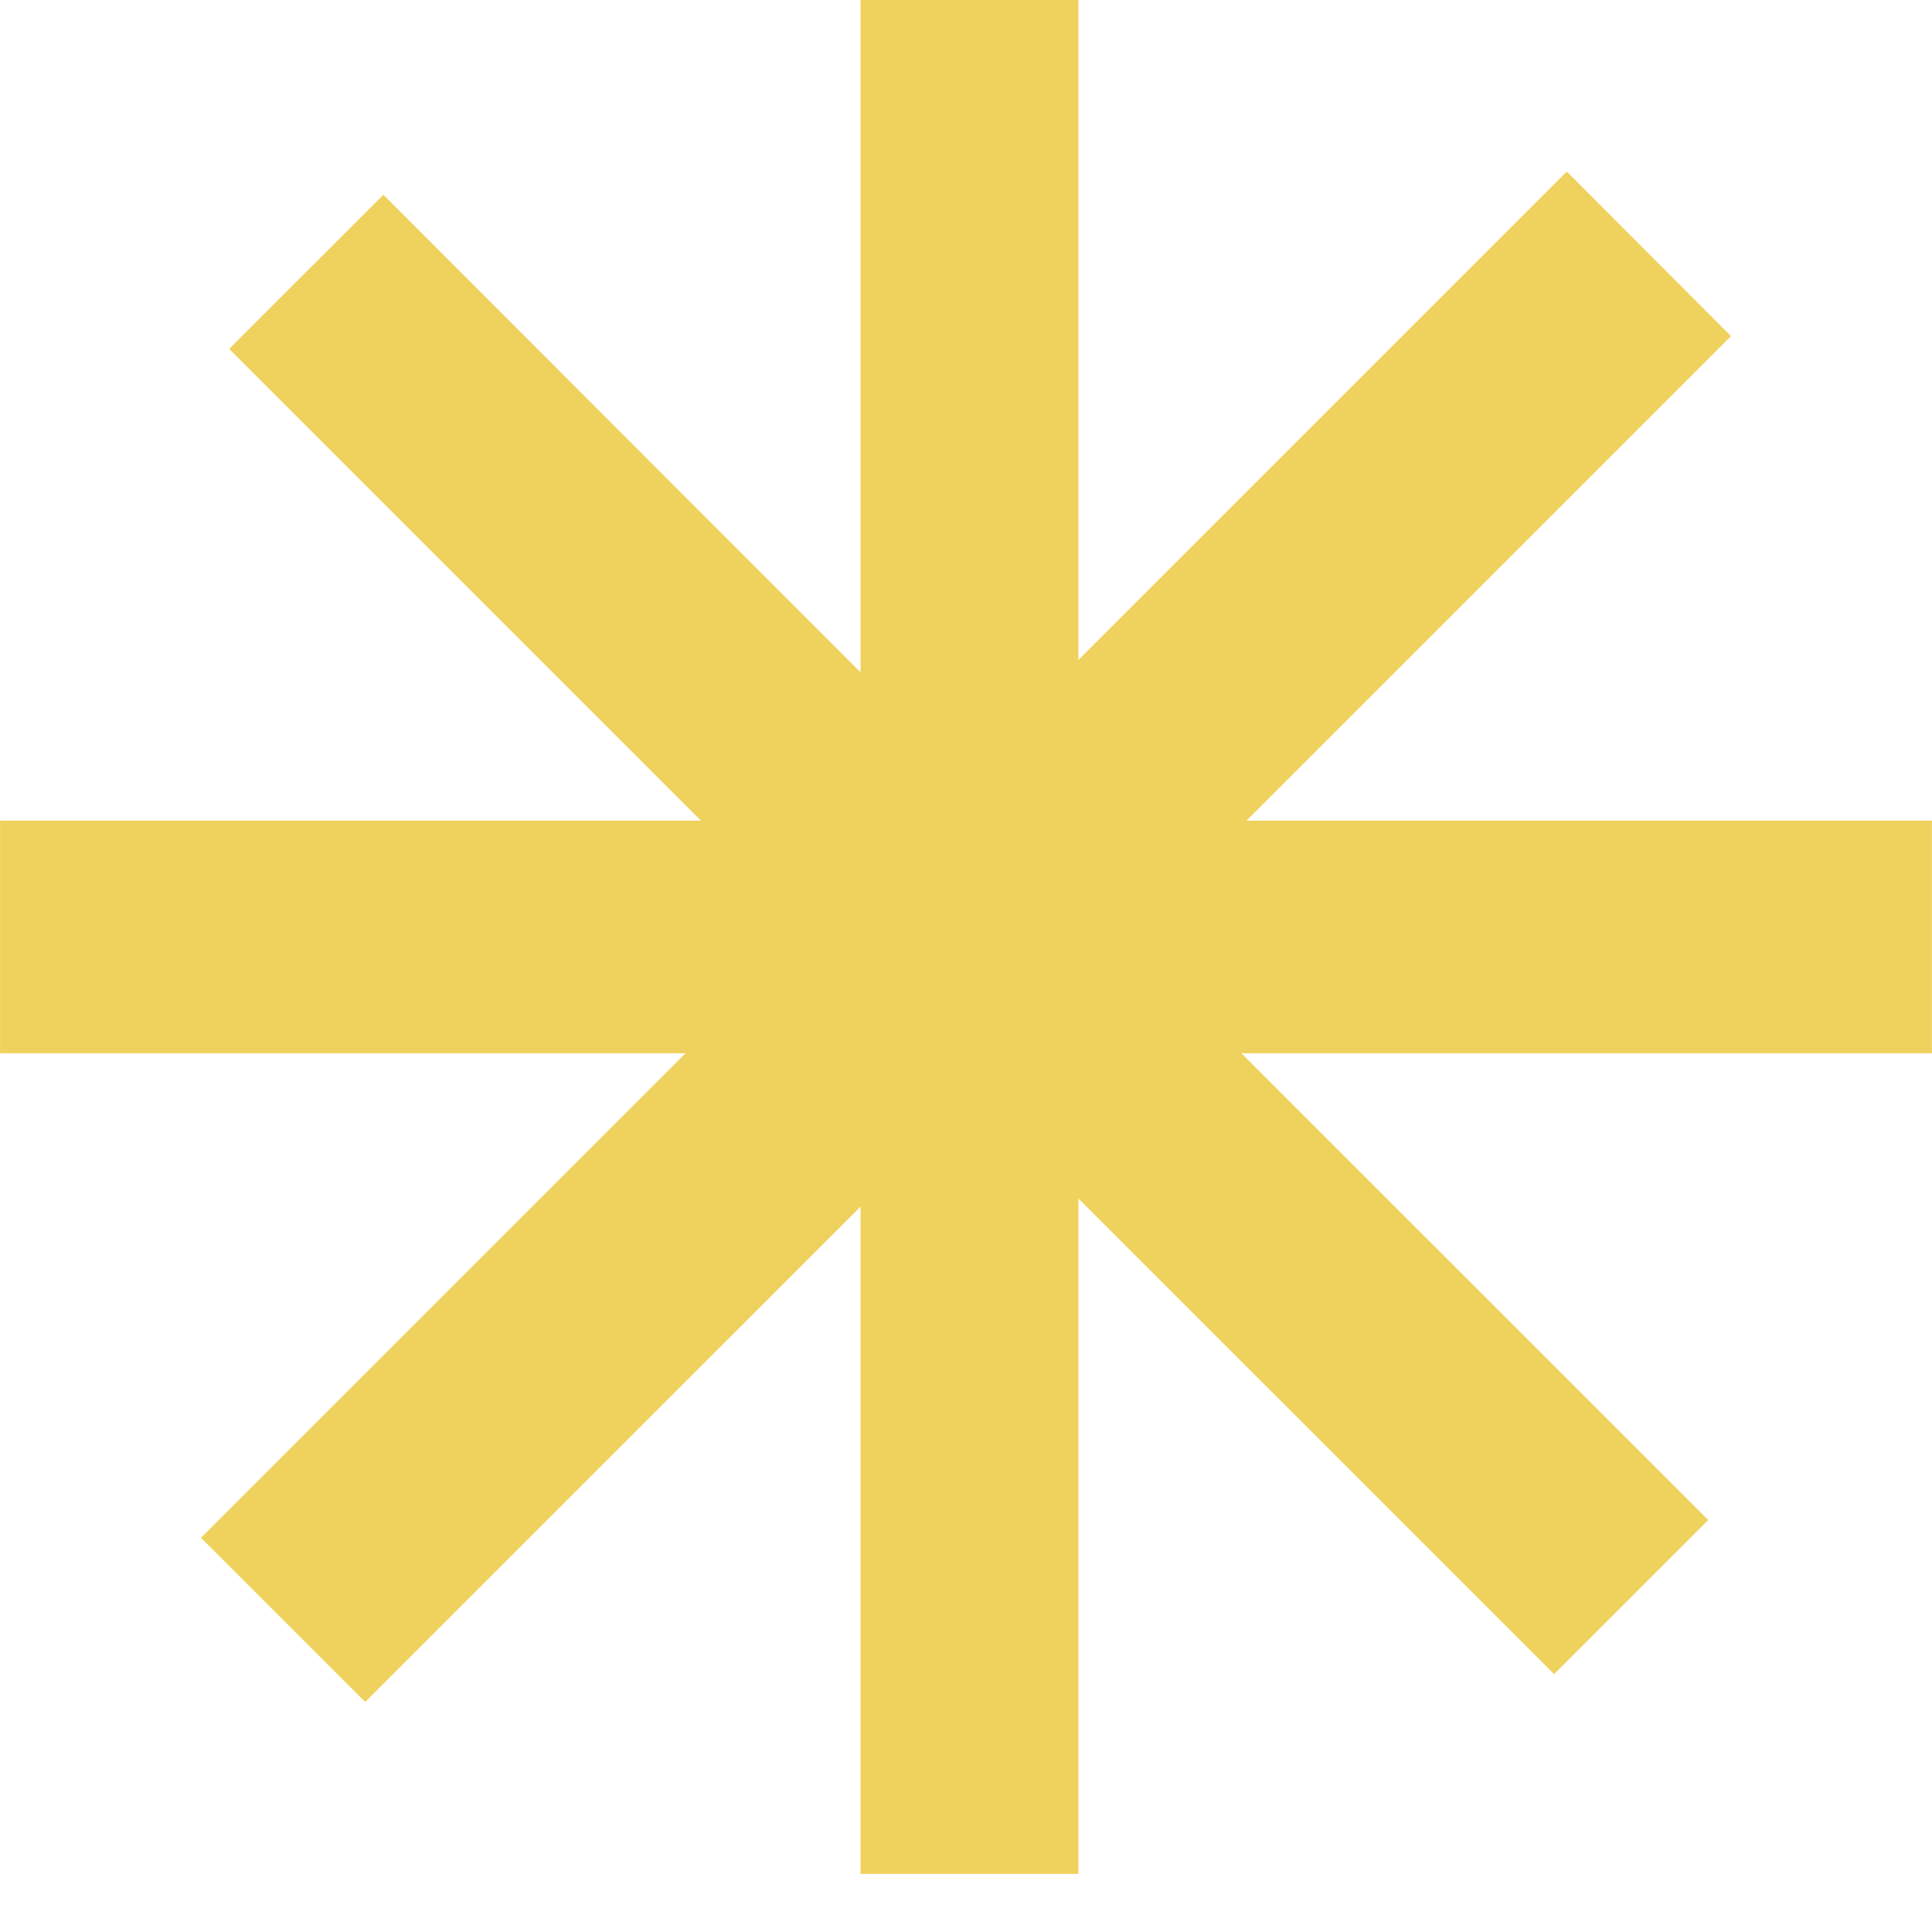 <svg xmlns="http://www.w3.org/2000/svg" xmlns:xlink="http://www.w3.org/1999/xlink" width="144" zoomAndPan="magnify" viewBox="0 0 108 108" height="144" preserveAspectRatio="xMidYMid meet" version="1.0"><path fill="#efd25e" d="M 107.996 58.879 L 69.398 58.879 L 95.492 84.969 L 86.875 93.586 L 60.285 67 L 60.285 104.754 L 48.105 104.754 L 48.105 67.453 L 20.414 95.141 L 11.234 85.965 L 38.32 58.879 L 0.004 58.879 L 0.004 45.875 L 39.184 45.875 L 12.812 19.504 L 21.43 10.887 L 48.105 37.582 L 48.105 0 L 60.285 0 L 60.285 36.891 L 87.586 9.59 L 96.766 18.789 L 69.68 45.875 L 107.996 45.875 Z M 107.996 58.879 " fill-opacity="1" fill-rule="nonzero"/></svg>